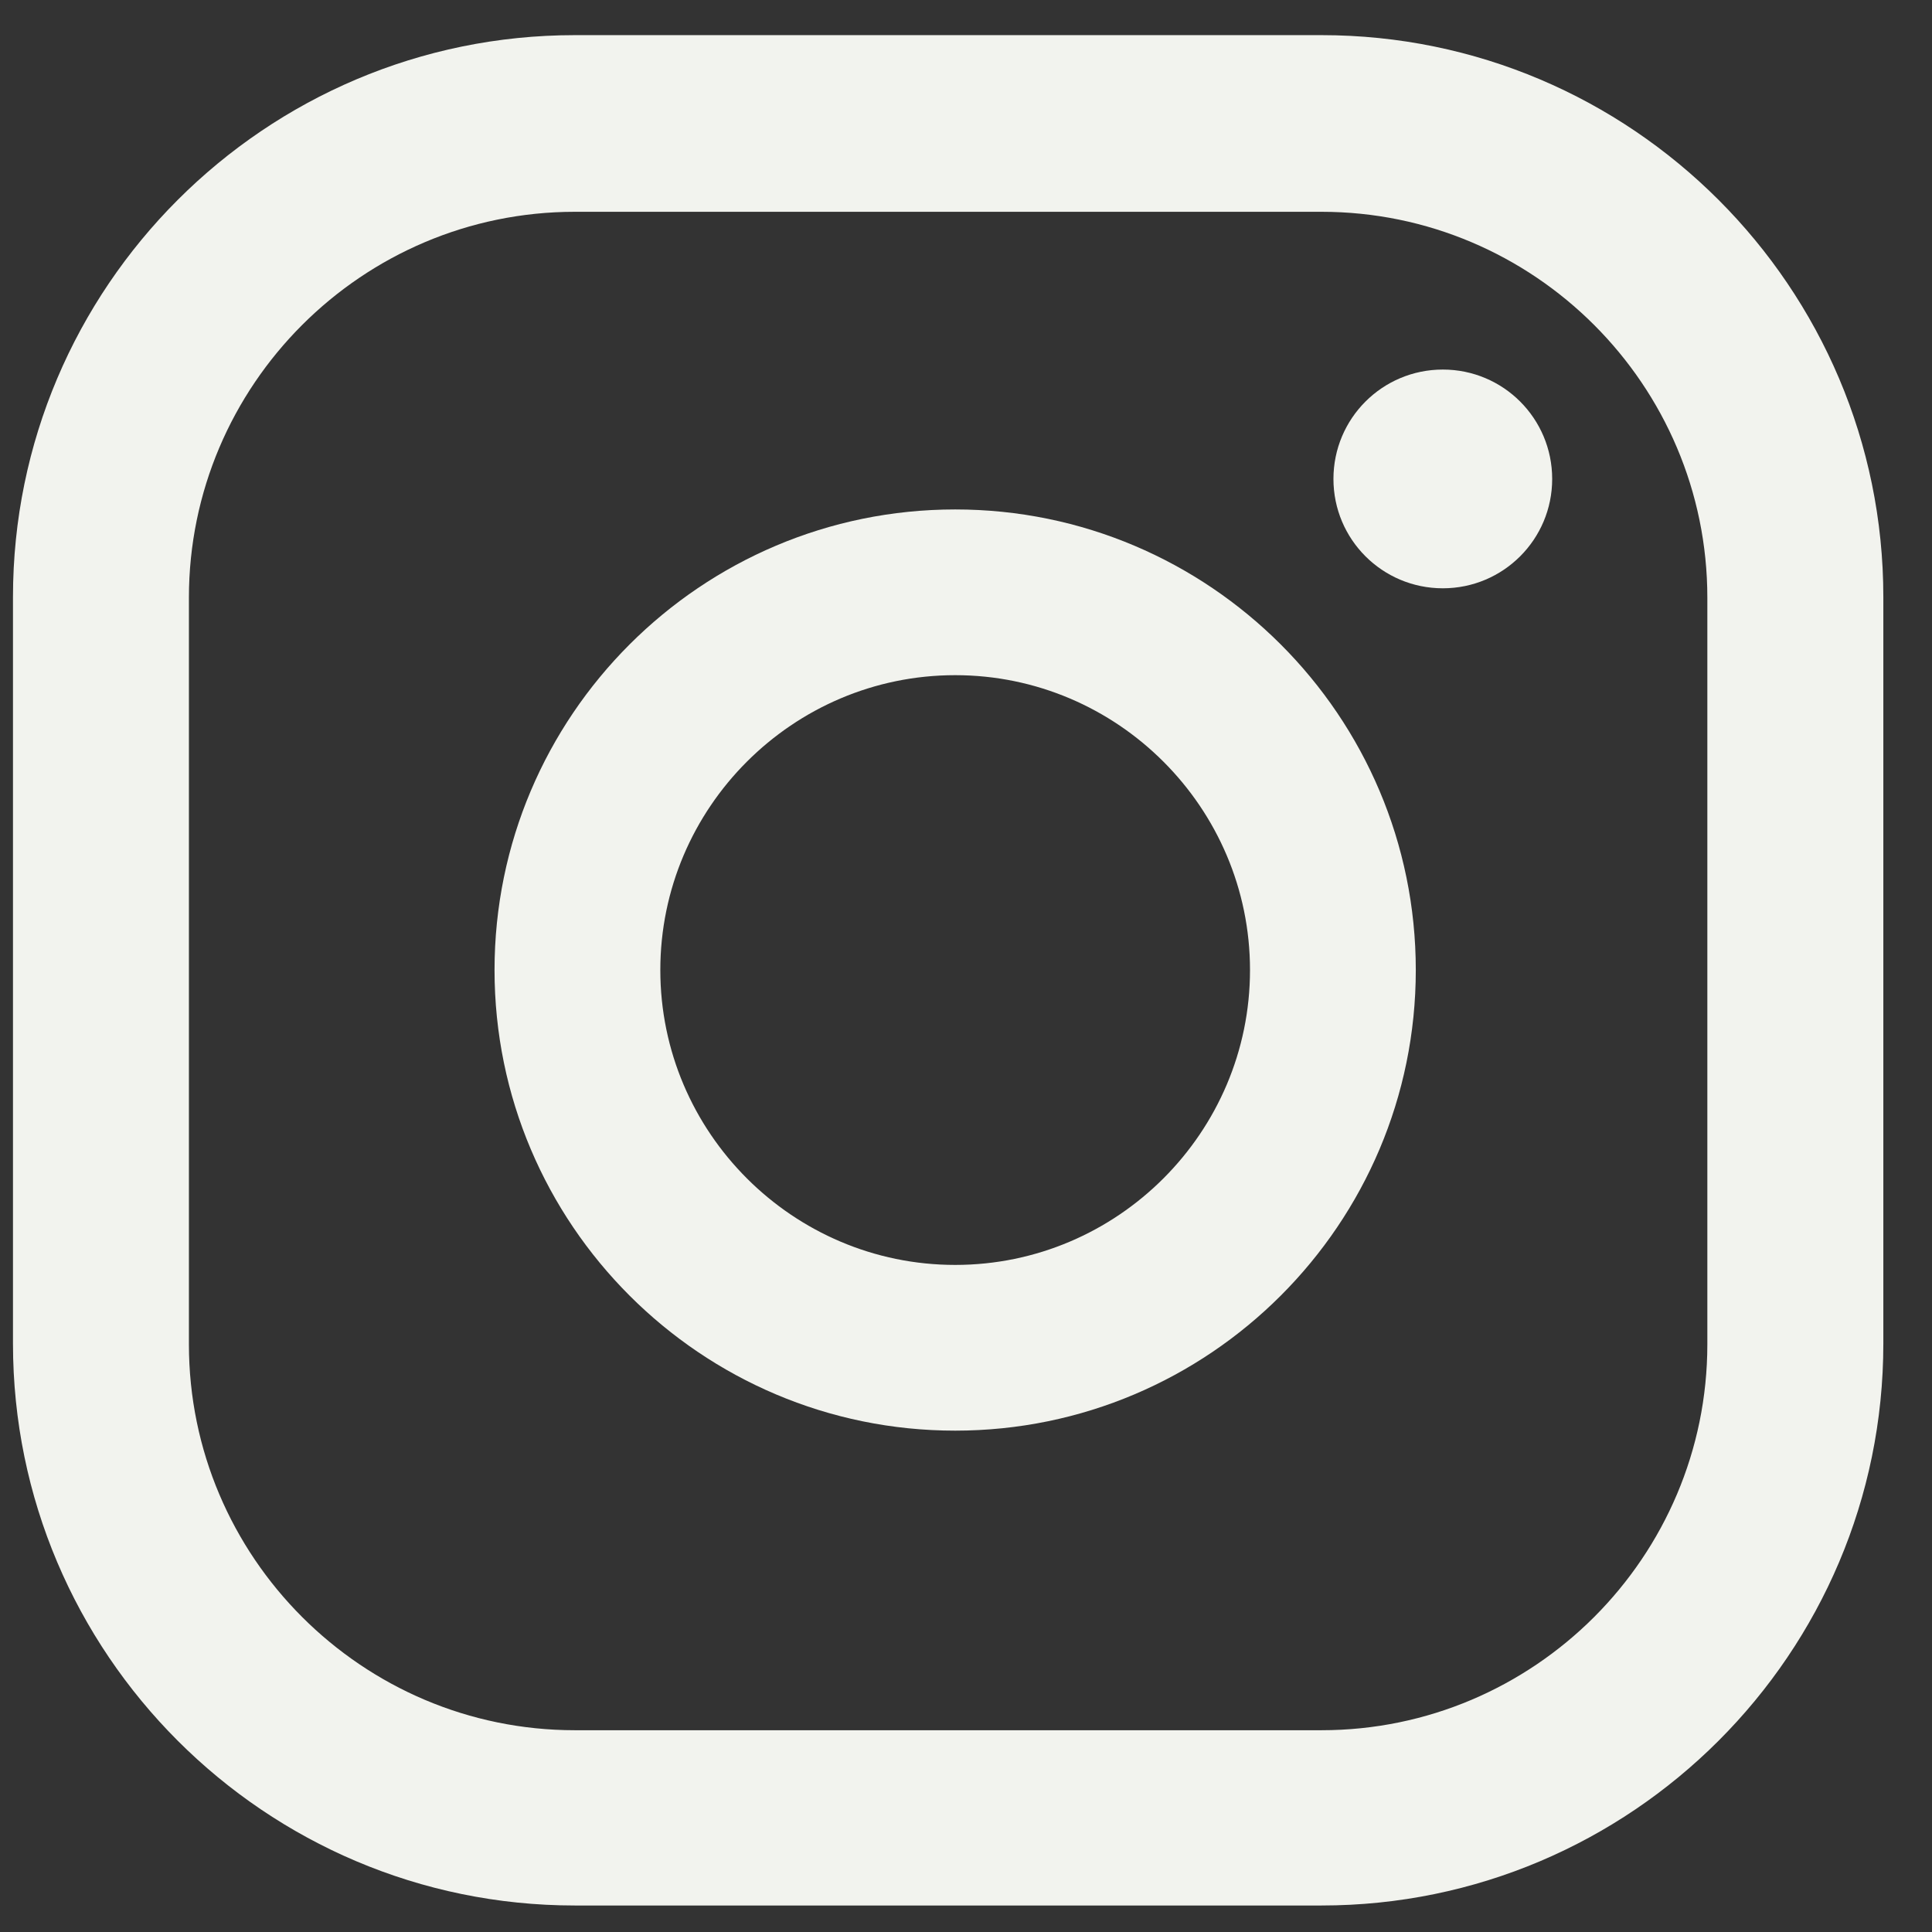 <svg width="32" height="32" viewBox="0 0 32 32" fill="none" xmlns="http://www.w3.org/2000/svg">
<rect x="0" y="0" width="32" height="32" fill="#333333" stroke="none"/>
<path d="M23.898 6.121C22.896 6.121 22.086 6.931 22.086 7.933C22.086 8.934 22.896 9.744 23.898 9.744C24.899 9.744 25.709 8.934 25.709 7.933C25.709 6.931 24.899 6.121 23.898 6.121Z" fill="#F2F3EE"/>
<path d="M15.821 8.438C11.612 8.438 8.191 11.858 8.191 16.067C8.191 20.275 11.612 23.696 15.821 23.696C20.029 23.696 23.45 20.275 23.45 16.067C23.45 11.858 20.029 8.438 15.821 8.438ZM15.821 20.951C13.131 20.951 10.937 18.756 10.937 16.067C10.937 13.377 13.131 11.183 15.821 11.183C18.51 11.183 20.704 13.377 20.704 16.067C20.704 18.756 18.51 20.951 15.821 20.951Z" fill="#F2F3EE"/>
<path d="M21.888 31.561H9.521C4.39 31.561 0.215 27.386 0.215 22.255V9.888C0.215 4.757 4.39 0.582 9.521 0.582H21.888C27.019 0.582 31.194 4.757 31.194 9.888V22.255C31.194 27.386 27.019 31.561 21.888 31.561ZM9.521 3.508C5.999 3.508 3.129 6.377 3.129 9.899V22.266C3.129 25.788 5.999 28.658 9.521 28.658H21.888C25.41 28.658 28.279 25.788 28.279 22.266V9.899C28.279 6.377 25.41 3.508 21.888 3.508H9.521Z" fill="#F2F3EE"/>
</svg>
